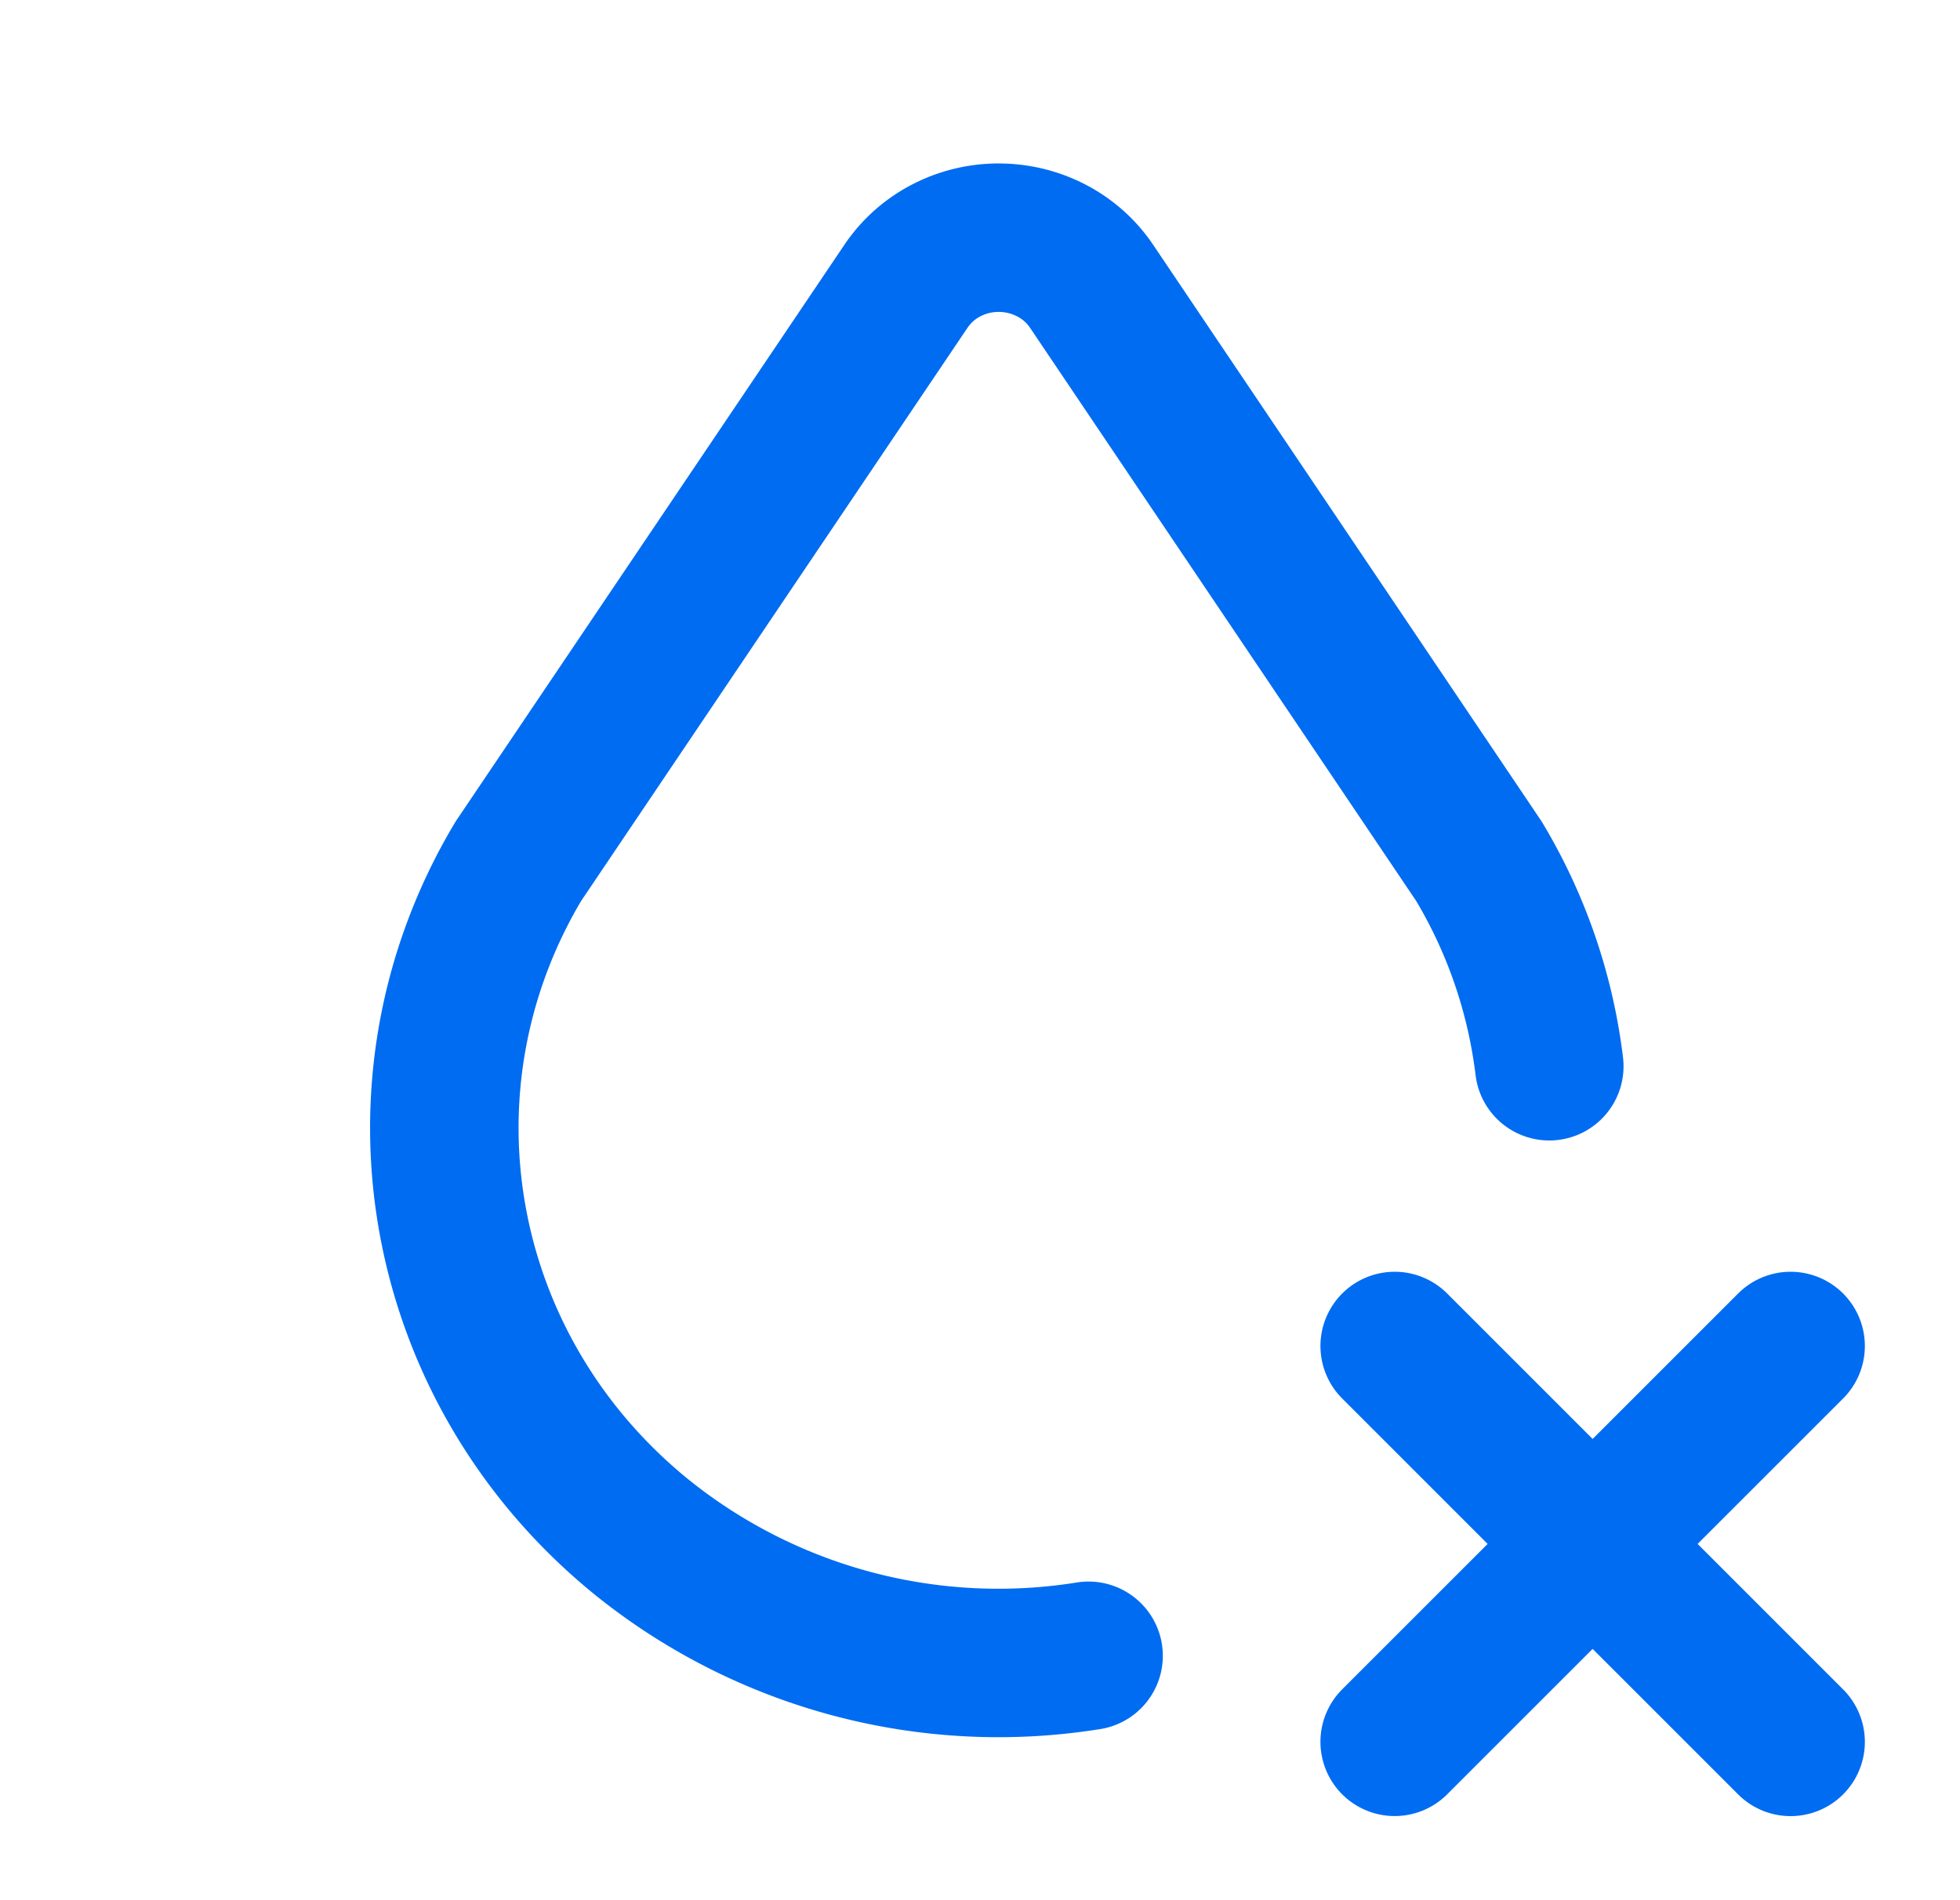 <svg width="33" height="32" fill="none" xmlns="http://www.w3.org/2000/svg"><path d="M26.085 17.956a8.763 8.763 0 0 0-1.185-3.453l-6.52-9.68c-.56-.834-1.716-1.071-2.581-.53a1.834 1.834 0 0 0-.547.53l-6.524 9.68c-2.26 3.784-1.38 8.588 2.09 11.394a9.571 9.571 0 0 0 7.51 1.987m11.82 1.45-6.666-6.667m0 6.666 6.666-6.666" stroke="#006CF2" stroke-width="2.5" stroke-linecap="round" stroke-linejoin="round"/></svg>